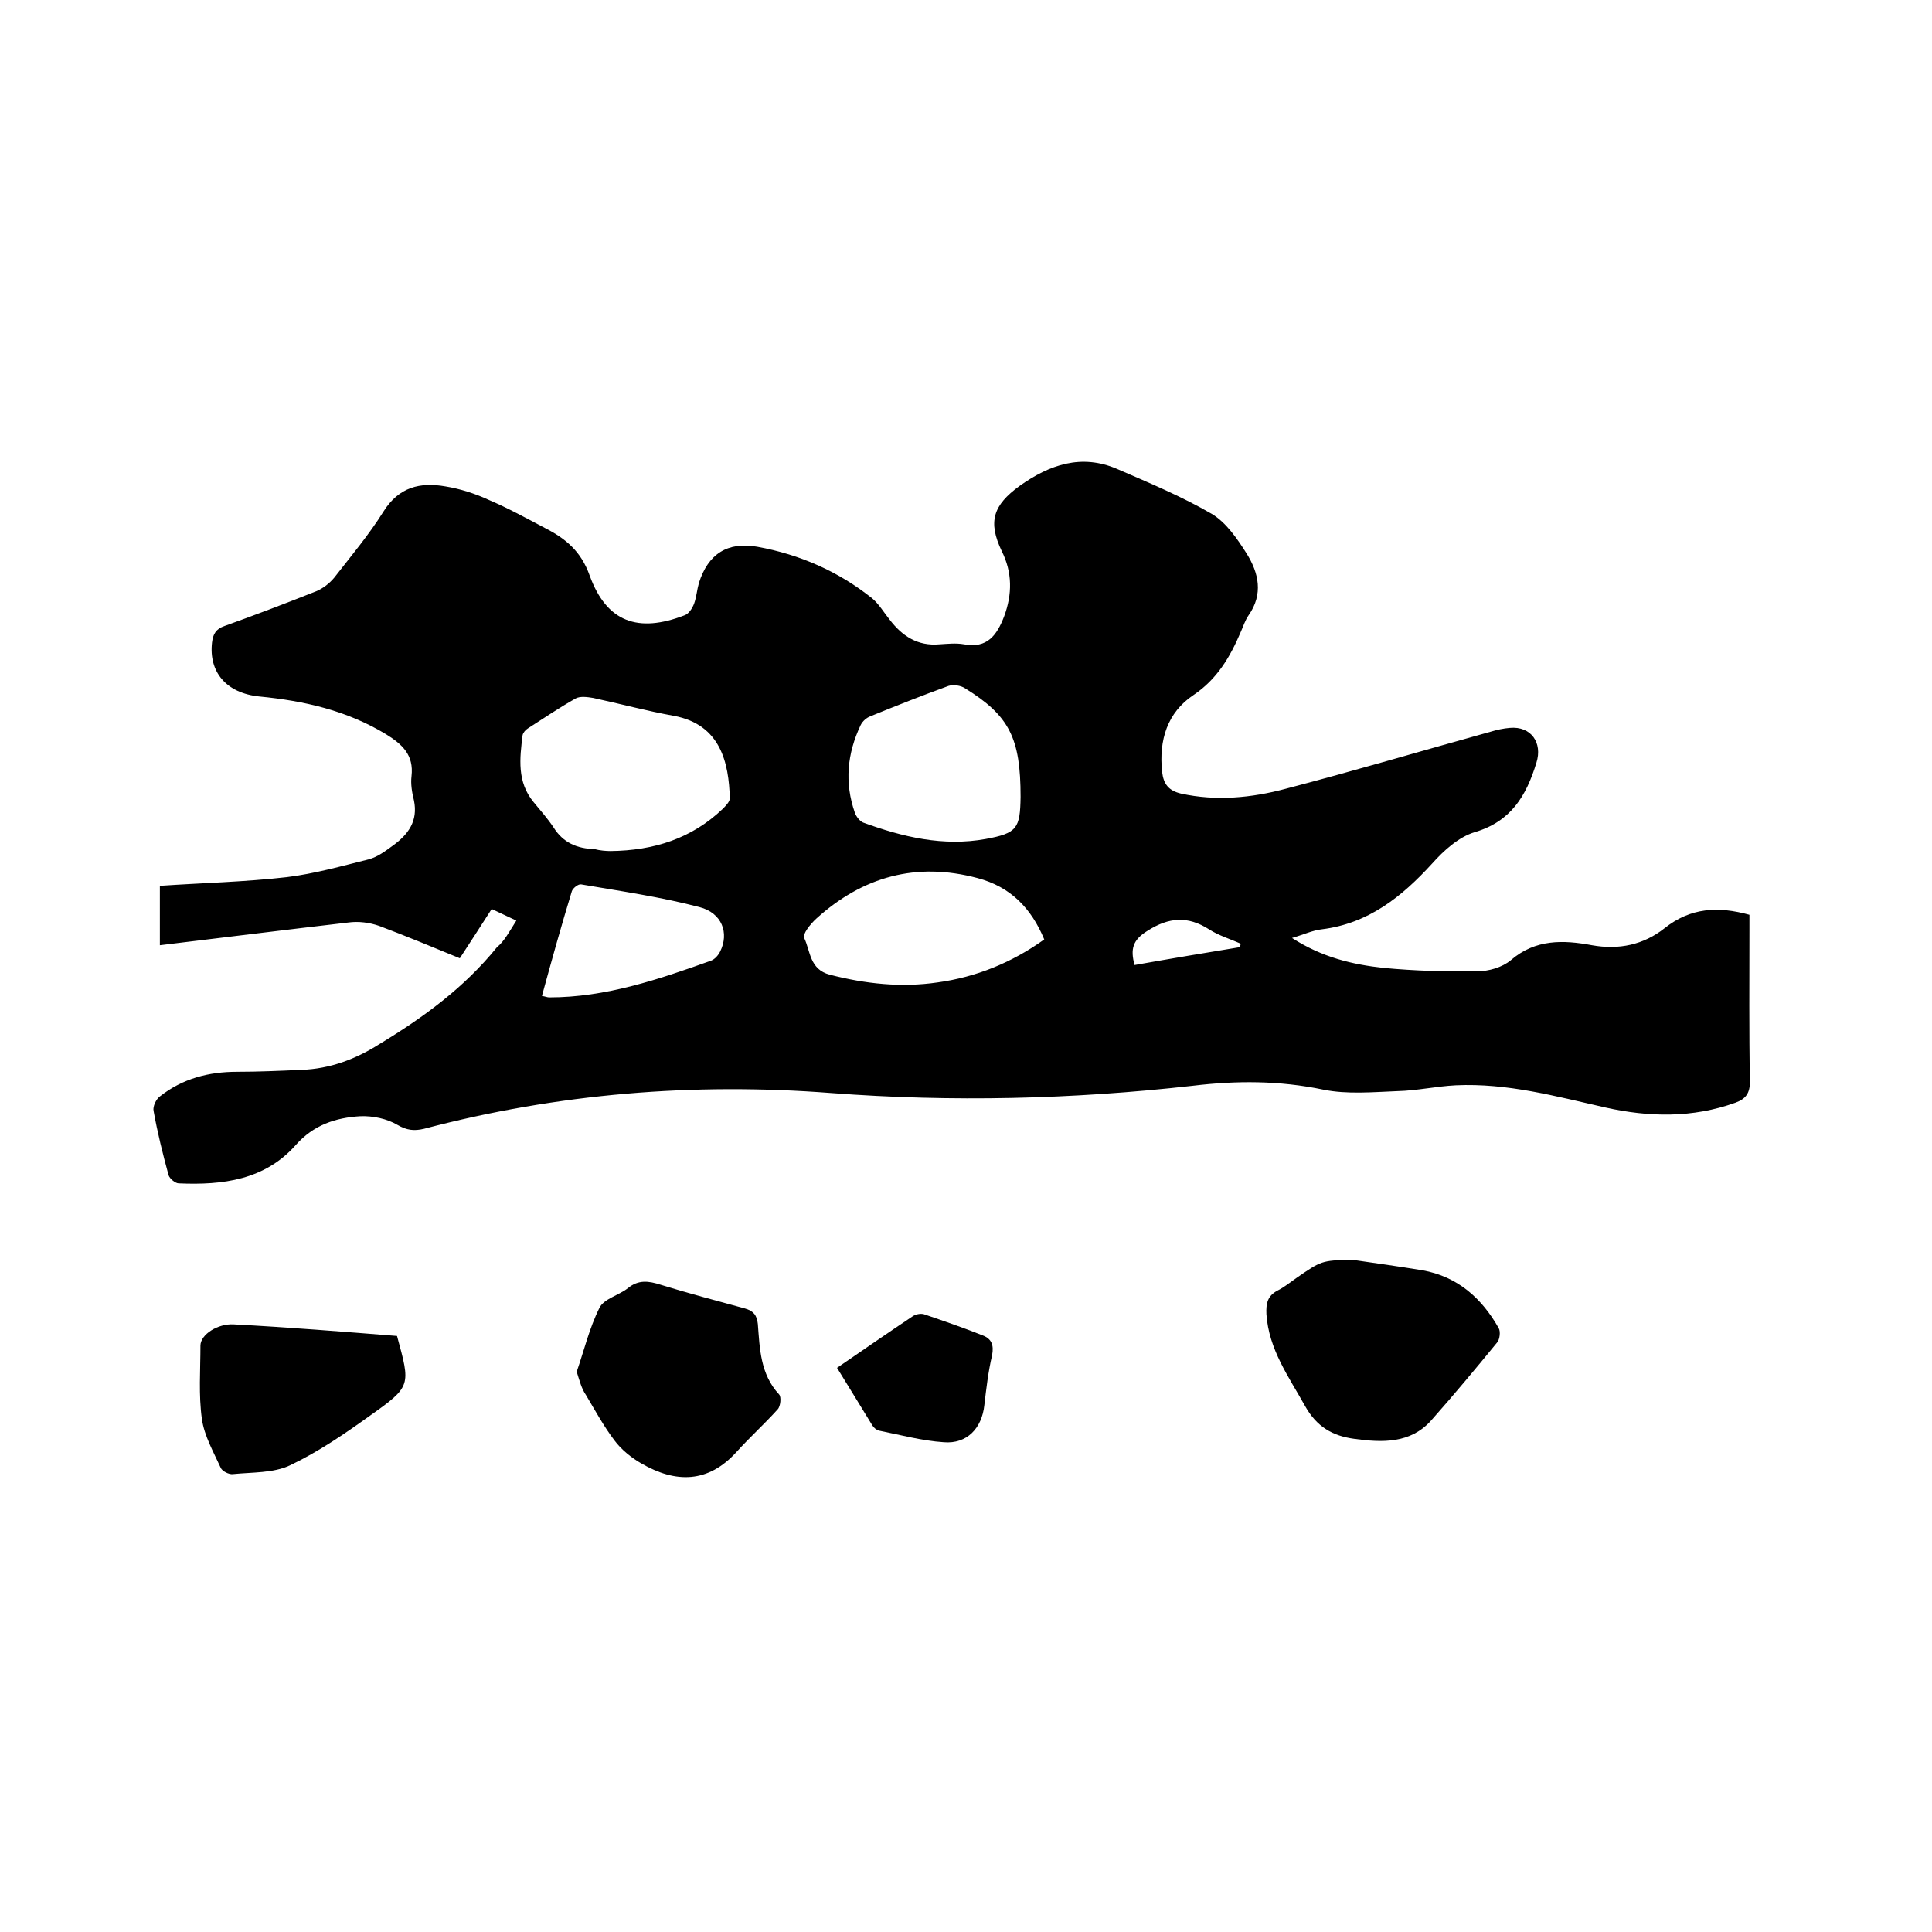 <svg enable-background="new 0 0 400 400" viewBox="0 0 400 400" xmlns="http://www.w3.org/2000/svg"><path d="m106.9 190.6c-1.9-.9-3.4-1.6-5.1-2.4-2.2 3.4-4.3 6.7-6.6 10.2-5.6-2.3-11.1-4.6-16.7-6.7-2-.7-4.3-1-6.4-.7-12.9 1.5-25.8 3.1-39 4.7 0-4.2 0-8.4 0-12.3 8.8-.6 17.6-.8 26.3-1.8 5.7-.7 11.4-2.3 17-3.7 1.8-.5 3.4-1.7 4.9-2.8 3.2-2.3 5.3-5.1 4.4-9.4-.4-1.6-.7-3.4-.5-5 .5-4.4-1.9-6.6-5.3-8.7-8.1-4.9-16.9-6.9-26.2-7.8-6.9-.7-10.5-5.1-9.8-11.2.2-1.7.8-2.8 2.6-3.4 6.4-2.3 12.7-4.7 19-7.2 1.4-.6 2.7-1.6 3.7-2.8 3.5-4.5 7.2-8.9 10.2-13.7 3.2-5.1 7.6-6.1 12.8-5.2 3.1.5 6.2 1.5 9 2.8 4 1.7 7.8 3.8 11.6 5.8 4.3 2.2 7.5 4.8 9.3 9.9 3.5 9.6 10 11.9 19.6 8.2.9-.3 1.6-1.4 2-2.4.5-1.4.6-2.9 1-4.3 1.9-6 5.9-8.6 12.1-7.5 8.8 1.6 16.8 5.1 23.8 10.7 1.4 1.2 2.4 2.9 3.6 4.4 2.6 3.4 5.8 5.5 10.3 5.1 1.7-.1 3.4-.3 5.1 0 4.8.9 6.8-1.9 8.3-5.8 1.7-4.6 1.7-9.1-.5-13.5-2.9-6.1-1.8-9.5 3.7-13.5 6.2-4.4 12.8-6.7 20.2-3.5 6.7 2.9 13.4 5.7 19.6 9.3 3 1.8 5.3 5.2 7.2 8.2 2.5 4 3.5 8.4.4 12.8-.7 1-1.1 2.3-1.6 3.4-2.2 5.2-4.9 9.8-9.8 13.1-5.4 3.6-7.2 9.3-6.5 15.9.3 2.6 1.4 3.9 3.9 4.5 7.3 1.6 14.6.9 21.7-1 14.2-3.7 28.3-7.9 42.4-11.8 1.3-.4 2.7-.7 4-.8 4.4-.4 6.8 3.1 5.5 7.2-2.1 6.9-5.3 12.2-12.8 14.4-3.3 1-6.4 3.8-8.8 6.5-6.3 6.9-13.2 12.4-22.8 13.6-1.9.2-3.8 1.1-6.2 1.8 6.2 4 12.5 5.5 19 6.2 6.4.6 12.9.8 19.3.7 2.4 0 5.2-.8 7-2.3 5.1-4.4 10.9-4.2 16.8-3.1 5.6 1 10.7-.1 15-3.5 5.4-4.3 11.1-4.6 17.6-2.8v3.1c0 10.5-.1 21 .1 31.4 0 2.4-.8 3.6-3 4.4-8.9 3.2-17.9 3-26.9 1-10.2-2.3-20.3-5.1-31-4.6-4 .2-8 1.1-12 1.2-5.1.2-10.5.7-15.4-.3-9.1-1.9-18-1.9-27.1-.8-24.9 2.8-49.8 3.4-74.8 1.5-28.5-2.2-56.6.1-84.3 7.4-2.1.5-3.6.3-5.5-.8-2.2-1.3-5.1-1.9-7.7-1.8-5.1.3-9.7 1.8-13.4 6-6.4 7.2-15.1 8.3-24.2 7.9-.7 0-1.9-1-2.1-1.7-1.2-4.4-2.3-8.8-3.1-13.3-.2-.9.5-2.4 1.3-3 4.7-3.7 10.1-5.1 16-5.1 4.4 0 8.9-.2 13.3-.4 5.9-.2 11.2-2.2 16.1-5.3 9.1-5.5 17.6-11.7 24.4-20.1 1.5-1.2 2.6-3.3 4-5.5zm19.5-14.4c9-.1 16.8-2.6 23.2-8.7.6-.6 1.5-1.5 1.5-2.2-.2-7.4-1.9-15.3-11.6-17.1-5.6-1-11.1-2.5-16.7-3.7-1.2-.2-2.7-.4-3.6.1-3.4 1.9-6.6 4.1-9.9 6.2-.5.3-1 .9-1.1 1.4-.6 4.8-1.2 9.7 2.3 13.9 1.4 1.7 2.9 3.4 4.1 5.2 2 3.2 4.9 4.4 8.5 4.5 1.1.3 2.4.4 3.3.4zm84.9-11.2c0-12.2-2.3-16.8-11.5-22.5-.9-.6-2.4-.8-3.4-.5-5.5 2-10.8 4.1-16.2 6.3-.8.3-1.6 1-2 1.8-2.8 5.9-3.4 11.9-1.2 18.2.3.8 1 1.7 1.7 2 8.2 3 16.6 5 25.4 3.4 6.5-1.2 7.1-2.2 7.2-8.7zm4.9 29.5c-2.7-6.5-7-10.9-13.8-12.7-12.7-3.4-23.8-.3-33.4 8.4-1.2 1.1-2.9 3.2-2.5 4 1.3 2.7 1.1 6.5 5.3 7.6 7.4 1.9 14.8 2.7 22.3 1.6 8-1.1 15.4-4.1 22.1-8.9zm-104 11.7c.7.1 1.1.3 1.5.3 11.7 0 22.6-3.7 33.5-7.6.8-.3 1.5-1.1 1.9-1.9 1.9-3.8.4-8-4.3-9.2-8-2.1-16.3-3.3-24.5-4.7-.6-.1-1.7.8-1.9 1.4-2.2 7.2-4.2 14.4-6.2 21.7zm144.5-10.1c.1-.2.1-.5.2-.7-2.2-1-4.6-1.7-6.6-3-4.4-2.8-8.3-2.5-12.7.3-3.1 1.9-3.6 3.8-2.7 7.1 7.3-1.3 14.5-2.5 21.8-3.7z"/><path d="m279.8 260.8c4.9.7 9.8 1.4 14.7 2.2 7.3 1.3 12.3 5.8 15.8 12 .4.7.2 2.3-.3 2.9-4.5 5.5-9 10.9-13.7 16.2-4.3 4.8-10.1 4.6-15.9 3.8-4.5-.6-7.8-2.5-10.2-6.8-3.4-6.1-7.5-11.7-8-19-.1-2.2.2-3.8 2.3-4.9 1.4-.7 2.6-1.7 3.9-2.6 5.2-3.6 5.2-3.6 11.4-3.8z"/><path d="m119.4 284c1.5-4.3 2.6-9 4.7-13.2.9-1.9 4-2.6 5.9-4.1 2.2-1.8 4.3-1.5 6.8-.7 5.8 1.8 11.6 3.3 17.4 4.9 1.8.5 2.5 1.4 2.7 3.2.4 5.1.5 10.4 4.4 14.6.5.5.3 2.5-.3 3.1-2.7 3-5.8 5.8-8.5 8.8-5.9 6.5-12.6 6.5-19.7 2.4-2.1-1.2-4.2-2.9-5.6-4.8-2.2-2.9-4-6.2-5.9-9.4-.9-1.3-1.3-2.9-1.9-4.8z"/><path d="m82.2 276.6c2.8 10.3 3 10.4-5.6 16.5-5.3 3.8-10.7 7.5-16.6 10.3-3.4 1.6-7.8 1.4-11.8 1.8-.8.1-2.2-.6-2.5-1.3-1.5-3.3-3.4-6.6-3.9-10.1-.7-5-.3-10.1-.3-15.2 0-2.3 3.6-4.6 6.9-4.4 11.3.6 22.5 1.5 33.8 2.4z"/><path d="m173.3 283.2c5.4-3.7 10.6-7.3 15.7-10.7.6-.4 1.6-.6 2.3-.4 4.1 1.4 8.2 2.8 12.2 4.4 1.8.7 2.3 2 1.9 4.1-.8 3.4-1.2 6.9-1.6 10.3-.5 4.8-3.6 8.1-8.4 7.7-4.5-.3-8.9-1.5-13.4-2.4-.5-.1-1.1-.6-1.4-1.1-2.4-3.9-4.7-7.7-7.3-11.9z"/></svg>